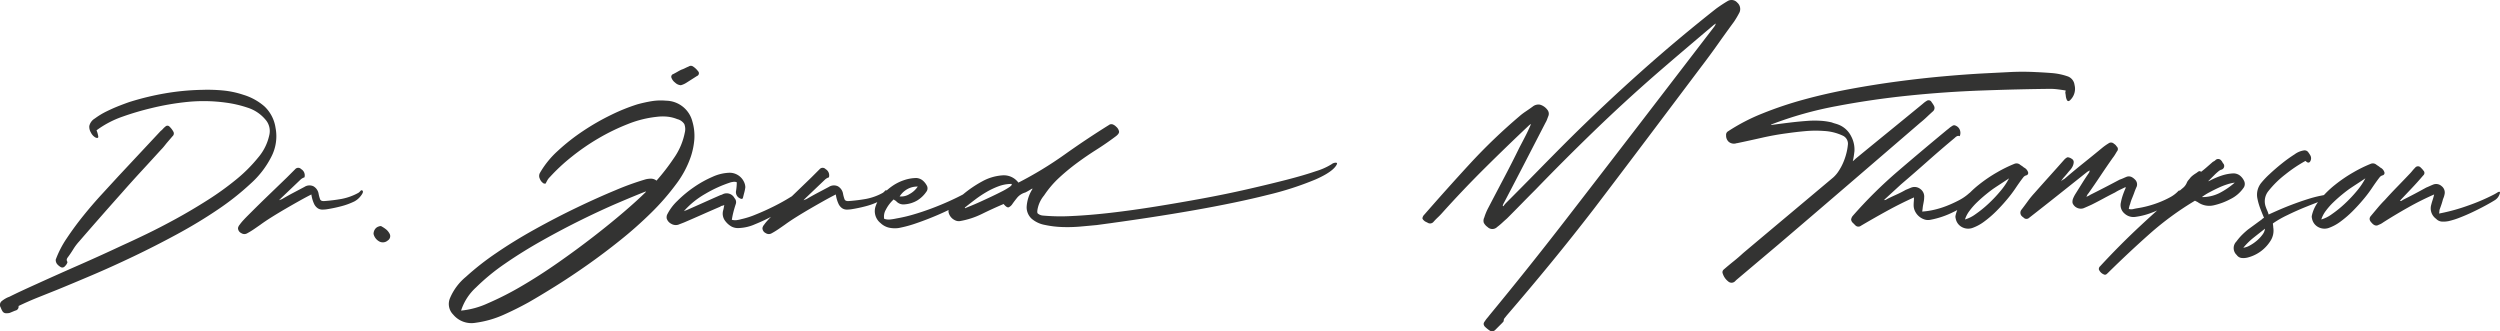 <svg xmlns="http://www.w3.org/2000/svg" width="455.916" height="60.418" viewBox="0 0 455.916 60.418">
  <path id="Path_2219" data-name="Path 2219" d="M-226.14,5.16a.724.724,0,0,1-.6.84q-.3.12-.51.21t-.51.21a2.105,2.105,0,0,1-.6.06.755.755,0,0,1-.69-.33,3.119,3.119,0,0,1-.33-.69.893.893,0,0,1,.18-1.2,5.45,5.45,0,0,1,.66-.45,3.842,3.842,0,0,1,.72-.33q1.2-.6,2.43-1.17t2.43-1.11q3.96-1.8,7.92-3.54t7.92-3.6q1.74-.78,4.29-2.01t5.4-2.79q2.85-1.56,5.73-3.39a52.937,52.937,0,0,0,5.25-3.78,27.245,27.245,0,0,0,4.02-4.02,9.256,9.256,0,0,0,2.01-4.05,3.154,3.154,0,0,0-.72-2.88,7.028,7.028,0,0,0-3.27-2.16,21.071,21.071,0,0,0-3.87-.9,29.882,29.882,0,0,0-6.93-.15,48.038,48.038,0,0,0-6.81,1.17,51.324,51.324,0,0,0-5.16,1.53,17.817,17.817,0,0,0-4.74,2.49q.12.3.18.51t.12.51q.12.54-.48.3a2.055,2.055,0,0,1-.84-.9,2.054,2.054,0,0,1-.3-1.2,2.169,2.169,0,0,1,1.02-1.38,13.516,13.516,0,0,1,2.19-1.32q1.23-.6,2.4-1.05t1.71-.63a49.88,49.88,0,0,1,6.57-1.59,44.584,44.584,0,0,1,6.75-.63,29.607,29.607,0,0,1,3.78.12,16.6,16.6,0,0,1,3.66.78,10.462,10.462,0,0,1,3.84,2.1,6.686,6.686,0,0,1,2.04,3.9,8.1,8.1,0,0,1-.78,5.34,16.606,16.606,0,0,1-3.72,4.83,48.423,48.423,0,0,1-6.03,4.77q-3.45,2.34-7.44,4.5t-7.95,4.05q-3.96,1.89-7.56,3.42T-219,2.16l-3.6,1.44Q-224.4,4.32-226.14,5.16Zm6.78-8.46a18.084,18.084,0,0,1,2.04-3.93q1.38-2.07,3-4.08t3.33-3.87q1.71-1.86,3.03-3.3l7.74-8.28a2.621,2.621,0,0,0,.42-.39,2.623,2.623,0,0,1,.42-.39.512.512,0,0,1,.78,0,3.76,3.76,0,0,1,.72.96.66.66,0,0,1-.18.78l-1.08,1.26-.48.6a7.308,7.308,0,0,1-.54.6q-1.8,1.98-3.6,3.93t-3.54,3.93q-1.98,2.22-3.93,4.44T-215.1-6.6a9.664,9.664,0,0,0-1.08,1.44q-.48.78-1.02,1.5a.946.946,0,0,0-.15.33.638.638,0,0,0,.09.39.255.255,0,0,1,0,.24l-.12.24a1.707,1.707,0,0,1-.3.36.593.593,0,0,1-.84.12,2.509,2.509,0,0,1-.57-.48A1.212,1.212,0,0,1-219.36-3.3Zm45.36-15a1.926,1.926,0,0,0-.66.36l-3.78,3.6-.06.06-.06.06a.173.173,0,0,1-.06.12,1.035,1.035,0,0,1,.3-.15,1.173,1.173,0,0,0,.24-.09q1.02-.6,2.04-1.14l2.04-1.08a1.7,1.7,0,0,1,1.62-.12,1.919,1.919,0,0,1,.96,1.38,6.209,6.209,0,0,0,.27.99q.15.39.81.33a30.206,30.206,0,0,0,3.12-.39,10.329,10.329,0,0,0,3.06-1.11,1.8,1.8,0,0,0,.36-.33q.18-.21.36-.09.3.24-.27.96a3.6,3.6,0,0,1-1.17,1.02,12.62,12.62,0,0,1-2.46.9,24.914,24.914,0,0,1-2.58.54,5.932,5.932,0,0,1-.84.06,1.524,1.524,0,0,1-.81-.24,2,2,0,0,1-.69-.84,6.112,6.112,0,0,1-.48-1.68q-.96.48-2.19,1.17t-2.52,1.44q-1.29.75-2.49,1.5t-2.1,1.41q-.6.42-1.17.81a14.32,14.32,0,0,1-1.23.75,1.007,1.007,0,0,1-1.08-.03,1.021,1.021,0,0,1-.6-.93,1.326,1.326,0,0,1,.3-.6,8.5,8.5,0,0,1,.69-.84q.39-.42.75-.78l.54-.54q1.62-1.62,3.27-3.21l3.33-3.21,1.56-1.56a.728.728,0,0,1,1.08,0A1.309,1.309,0,0,1-174-18.3Zm12.6,10.32a1.494,1.494,0,0,1,.27-.87,1.247,1.247,0,0,1,.75-.51.5.5,0,0,1,.54.06,5.458,5.458,0,0,1,.75.51,2.446,2.446,0,0,1,.57.69.932.932,0,0,1-.3,1.32,1.345,1.345,0,0,1-1.62.12A2.1,2.1,0,0,1-161.4-7.98Zm56.04-27.12a1.7,1.7,0,0,1-1.05-.48,1.936,1.936,0,0,1-.69-.96.524.524,0,0,1,.36-.6q.36-.18.72-.39t.72-.39a5.5,5.5,0,0,0,.72-.3q.36-.18.66-.3a.693.693,0,0,1,.78,0,3.521,3.521,0,0,1,.9.84.536.536,0,0,1-.18.9l-1.98,1.26A3.619,3.619,0,0,1-105.36-35.1Zm-4.44,17.4a38.693,38.693,0,0,0,3.15-4.08,12.176,12.176,0,0,0,2.01-4.68,2.568,2.568,0,0,0-.09-1.56,2.164,2.164,0,0,0-1.29-.9,6.626,6.626,0,0,0-1.83-.45,8.553,8.553,0,0,0-1.89.03,19.635,19.635,0,0,0-5.28,1.32,37.958,37.958,0,0,0-5.37,2.61,40.441,40.441,0,0,0-4.92,3.39,33.79,33.79,0,0,0-3.93,3.66,2.655,2.655,0,0,0-.45.57q-.15.27-.33.63h-.3a1.639,1.639,0,0,1-.75-.87,1.143,1.143,0,0,1,.03-1.11,16.526,16.526,0,0,1,3.24-3.99,36.637,36.637,0,0,1,4.62-3.63,42.769,42.769,0,0,1,5.13-2.94,33.938,33.938,0,0,1,4.77-1.92,26.151,26.151,0,0,1,2.58-.57,10.486,10.486,0,0,1,2.64-.09,5.034,5.034,0,0,1,4.8,3.78,9.294,9.294,0,0,1,.36,3.27,13.294,13.294,0,0,1-.66,3.21,17.958,17.958,0,0,1-2.7,5.01,43.69,43.69,0,0,1-4.5,5.16,72.454,72.454,0,0,1-5.61,4.98q-3.03,2.43-6.06,4.56t-5.82,3.87q-2.79,1.74-4.89,2.94-2.28,1.26-4.65,2.31a18.46,18.46,0,0,1-5.01,1.41,4.32,4.32,0,0,1-4.08-1.5,2.725,2.725,0,0,1-.6-2.94,10.129,10.129,0,0,1,2.91-3.93,49.35,49.35,0,0,1,5.55-4.35q3.24-2.22,7.08-4.35t7.59-3.93q3.75-1.8,7.08-3.18a49.917,49.917,0,0,1,5.49-1.98,4.066,4.066,0,0,1,.99-.12A1.632,1.632,0,0,1-109.8-17.7ZM-145.44,6a15.273,15.273,0,0,0,4.92-1.35,55.522,55.522,0,0,0,6.12-3.12q3.24-1.89,6.63-4.26t6.45-4.74q3.06-2.37,5.58-4.53t4.02-3.66l-.06-.06q-1.86.72-4.95,2.04t-6.63,3.06q-3.54,1.74-7.23,3.81t-6.81,4.23a38.437,38.437,0,0,0-5.31,4.35A9.778,9.778,0,0,0-145.44,6Zm48-19.26a1.534,1.534,0,0,1-.42.15.537.537,0,0,0-.3.15q-1.68.72-3.3,1.44t-3.3,1.44q-.3.12-.54.21t-.54.21a1.641,1.641,0,0,1-1.29-.18,1.642,1.642,0,0,1-.81-.96,1.339,1.339,0,0,1,.06-.66,8.963,8.963,0,0,1,1.89-2.55,21.559,21.559,0,0,1,3-2.49,19.635,19.635,0,0,1,3.39-1.89,8.009,8.009,0,0,1,3.12-.75,2.889,2.889,0,0,1,2.58,1.56,2.459,2.459,0,0,1,.3,1.08,6.951,6.951,0,0,1-.18.93q-.12.45-.24.93-.06.42-.54.18a1.245,1.245,0,0,1-.72-1.44q.06-.42.09-.78t.03-.72a1.1,1.1,0,0,0-.54-.09q-.24.03-.54.09a23.1,23.1,0,0,0-4.65,2.1,15.37,15.37,0,0,0-3.93,3.18,1.993,1.993,0,0,1,.36-.15,1.172,1.172,0,0,0,.24-.09q1.5-.66,2.97-1.32T-98.28-15a1.173,1.173,0,0,1,.24-.09,1.172,1.172,0,0,0,.24-.09,1.607,1.607,0,0,1,2.22.66,1.077,1.077,0,0,1,.24,1.08q-.24.72-.42,1.41a14.657,14.657,0,0,0-.3,1.47,2.335,2.335,0,0,0,.9.06,6.3,6.3,0,0,0,.84-.18,15.012,15.012,0,0,0,2.61-.84q1.65-.66,3.33-1.5t3.06-1.71a6.574,6.574,0,0,0,1.8-1.47q.36.12.18.63a3.916,3.916,0,0,1-.42.87,6.135,6.135,0,0,1-1.71,1.53,33.939,33.939,0,0,1-3,1.83,32.088,32.088,0,0,1-3.36,1.59,7.963,7.963,0,0,1-2.85.69,2.556,2.556,0,0,1-1.44-.27,3.622,3.622,0,0,1-1.08-.93,2.2,2.2,0,0,1-.42-2.1q.06-.24.09-.42T-97.44-13.26Zm19.08-5.04a1.926,1.926,0,0,0-.66.36l-3.78,3.6-.06.06-.06.06a.173.173,0,0,1-.06.12,1.035,1.035,0,0,1,.3-.15,1.172,1.172,0,0,0,.24-.09q1.02-.6,2.04-1.14l2.04-1.08a1.7,1.7,0,0,1,1.62-.12,1.919,1.919,0,0,1,.96,1.38,6.208,6.208,0,0,0,.27.99q.15.39.81.33a30.206,30.206,0,0,0,3.12-.39,10.329,10.329,0,0,0,3.06-1.11,1.8,1.8,0,0,0,.36-.33q.18-.21.36-.09.3.24-.27.96a3.6,3.6,0,0,1-1.17,1.02,12.62,12.62,0,0,1-2.46.9,24.915,24.915,0,0,1-2.58.54,5.932,5.932,0,0,1-.84.06,1.524,1.524,0,0,1-.81-.24,2,2,0,0,1-.69-.84,6.113,6.113,0,0,1-.48-1.68q-.96.48-2.19,1.17t-2.52,1.44q-1.29.75-2.49,1.5t-2.1,1.41q-.6.42-1.17.81a14.322,14.322,0,0,1-1.23.75,1.007,1.007,0,0,1-1.08-.03,1.021,1.021,0,0,1-.6-.93,1.326,1.326,0,0,1,.3-.6,8.5,8.5,0,0,1,.69-.84q.39-.42.75-.78l.54-.54q1.62-1.62,3.27-3.21l3.33-3.21,1.56-1.56a.728.728,0,0,1,1.08,0A1.309,1.309,0,0,1-78.36-18.3Zm9.42,8.34a2.779,2.779,0,0,1-.84-3.24,5.709,5.709,0,0,1,1.17-1.92,10.463,10.463,0,0,1,1.8-1.59,8.4,8.4,0,0,1,2.16-1.08,7.106,7.106,0,0,1,2.25-.39,2.026,2.026,0,0,1,1.11.42,3.006,3.006,0,0,1,.75.9,1.024,1.024,0,0,1-.06,1.2,5.5,5.5,0,0,1-1.68,1.59,5.268,5.268,0,0,1-2.22.69,1.773,1.773,0,0,1-1.56-.54.94.94,0,0,0-.24-.18.94.94,0,0,1-.24-.18,6.51,6.51,0,0,0-1.44,1.89,2.417,2.417,0,0,0-.3,1.65,2.607,2.607,0,0,0,1.11.12,9.882,9.882,0,0,0,1.11-.18,27.026,27.026,0,0,0,3.09-.72q1.65-.48,3.33-1.11t3.27-1.35q1.59-.72,2.91-1.44a9.882,9.882,0,0,0,.84-.54l.48-.36a1.085,1.085,0,0,1,.33.54q.15.42-.51.96a18,18,0,0,1-2.55,1.62q-1.65.9-3.6,1.74t-3.87,1.5a22.077,22.077,0,0,1-3.3.9,5.057,5.057,0,0,1-1.74-.06A3.329,3.329,0,0,1-68.94-9.96Zm6.78-6.66a3.686,3.686,0,0,0-2.37.78,3.9,3.9,0,0,0-.93,1.02,2.861,2.861,0,0,0,1.83-.45A4.036,4.036,0,0,0-62.16-16.62Zm20.88.36-.6.36q-.3.18-.66.36a2.968,2.968,0,0,0-1.47.93q-.51.63-.87,1.14a1.627,1.627,0,0,1-.69.63q-.33.12-.93-.6-1.98.84-3.93,1.8a14.782,14.782,0,0,1-4.05,1.32,1.523,1.523,0,0,1-.87-.15,2.137,2.137,0,0,1-.75-.57,2.094,2.094,0,0,1-.42-.81,1,1,0,0,1,.18-.87,14.492,14.492,0,0,1,2.43-2.46,20.973,20.973,0,0,1,3.48-2.37,8.88,8.88,0,0,1,3.66-1.11,3.31,3.31,0,0,1,2.97,1.32,68.026,68.026,0,0,0,8.4-5.1q3.96-2.82,8.1-5.4a.743.743,0,0,1,.69-.12,1.739,1.739,0,0,1,.63.42,1.477,1.477,0,0,1,.54.93q0,.39-.66.87-1.68,1.26-3.48,2.4t-3.51,2.4a38.4,38.4,0,0,0-3.27,2.7A17.911,17.911,0,0,0-39.12-15a5.566,5.566,0,0,0-1.14,2.28q-.18.78-.03.99a1.658,1.658,0,0,0,.87.39,35.793,35.793,0,0,0,5.43.09q3.27-.15,7.14-.6t8.16-1.14q4.29-.69,8.52-1.47t8.16-1.68q3.93-.9,7.08-1.71t5.34-1.56a11.971,11.971,0,0,0,2.91-1.29,1.231,1.231,0,0,1,.69-.27q.39-.03.27.27-.6,1.32-3.84,2.76a56.7,56.7,0,0,1-8.82,2.85q-5.58,1.41-13.41,2.79T-29.52-9.6q-1.26.12-2.94.27a26.935,26.935,0,0,1-3.36.09A17.73,17.73,0,0,1-39-9.63a5.134,5.134,0,0,1-2.37-1.11,2.866,2.866,0,0,1-.93-2.1,6.724,6.724,0,0,1,1.08-3.36A.053.053,0,0,1-41.28-16.26Zm-12.3,3.48.06.12q.24-.12.99-.42t1.74-.75q.99-.45,2.07-.96t1.95-.96a12.1,12.1,0,0,0,1.38-.81q.51-.36.33-.54a6.718,6.718,0,0,0-2.34.42,14.02,14.02,0,0,0-2.22,1.05,20.682,20.682,0,0,0-2.07,1.38Q-52.68-13.5-53.58-12.78Zm98.22-.24q.12-.18.24-.33a3.273,3.273,0,0,1,.24-.27Q48-16.5,50.85-19.41t5.73-5.79Q63-31.56,69.69-37.53T83.46-49.08q1.08-.78,2.1-1.38a1.384,1.384,0,0,1,1.74.3,1.536,1.536,0,0,1,.42,1.74,16.274,16.274,0,0,1-1.02,1.74q-1.5,2.04-2.94,4.08t-3,4.08q-4.92,6.54-9.78,12.99T61.14-12.54q-3.84,4.98-7.8,9.81T45.24,6.9q-.18.24-.36.45a.757.757,0,0,0-.18.51q0,.12-.06.15a.325.325,0,0,0-.12.15L43.2,9.48a.8.8,0,0,1-1.02.18,5.9,5.9,0,0,1-.9-.72.888.888,0,0,1-.24-.51.888.888,0,0,1,.24-.51,3.737,3.737,0,0,1,.39-.54q.21-.24.39-.48,7.08-8.58,13.83-17.31T69.42-27.96L83.1-45.78a2.069,2.069,0,0,0,.3-.6.94.94,0,0,1-.24.18.94.94,0,0,0-.24.18q-2.7,2.28-5.31,4.5T72.3-36.96q-5.7,4.98-11.1,10.2T50.52-16.08q-1.32,1.32-2.61,2.64T45.3-10.8q-.48.42-.9.81a11.172,11.172,0,0,1-.9.75,1.229,1.229,0,0,1-1.74,0,2.136,2.136,0,0,1-.69-.78,1.292,1.292,0,0,1,.09-.96,9.878,9.878,0,0,1,.72-1.74q1.44-2.76,2.88-5.49t2.82-5.55q.54-1.02,1.08-2.07t1.02-2.19a1.389,1.389,0,0,0-.3.18q-4.14,3.9-8.1,7.83t-7.74,8.13a11.7,11.7,0,0,1-.84.87,11.7,11.7,0,0,0-.84.87.807.807,0,0,1-1.02.12l-.24-.12-.24-.12q-.48-.36-.48-.6a1.2,1.2,0,0,1,.36-.66q4.14-4.74,8.28-9.24a102.71,102.71,0,0,1,9-8.64,10.648,10.648,0,0,1,1.17-.9q.63-.42,1.29-.9a1.684,1.684,0,0,1,1.32-.36,2.562,2.562,0,0,1,1.38.96,1.115,1.115,0,0,1,.18,1.08q-.12.3-.24.63a3.638,3.638,0,0,1-.3.63q-1.92,3.72-3.78,7.32t-3.78,7.26a2.352,2.352,0,0,0-.24.54ZM147.18-34.14q-.72-.12-1.44-.21a11.136,11.136,0,0,0-1.38-.09q-5.76.06-12.42.3t-13.38.93q-6.72.69-13.17,1.92a67.615,67.615,0,0,0-11.85,3.33l-.12.12q1.74-.24,3.48-.45t3.48-.33a17.868,17.868,0,0,1,2.07,0,12.012,12.012,0,0,1,2.07.3,5.815,5.815,0,0,0,.63.21,5.814,5.814,0,0,1,.63.21,4.346,4.346,0,0,1,2.28,2.1,5.1,5.1,0,0,1,.6,2.76q-.06.48-.12.9a8.941,8.941,0,0,1-.18.9,5.207,5.207,0,0,0,.54-.48q3-2.46,5.91-4.83t5.91-4.83q.3-.24.54-.45a3.738,3.738,0,0,1,.54-.39.614.614,0,0,1,.84.06q.12.18.27.39a3.349,3.349,0,0,1,.27.45.8.8,0,0,1-.18.96q-.6.54-1.17,1.08t-1.17,1.02q-6.48,5.58-12.9,11.1T94.8-6.06L90.96-2.82,87.12.42,86.94.6a.906.906,0,0,1-1.32.06,2.9,2.9,0,0,1-.96-1.38.636.636,0,0,1,.18-.78q.9-.78,1.8-1.5t1.74-1.5q4.14-3.48,8.22-6.9t8.22-6.9a5.738,5.738,0,0,0,.96-1.14,9.675,9.675,0,0,0,.84-1.56,11.094,11.094,0,0,0,.57-1.68,10,10,0,0,0,.27-1.5,1.613,1.613,0,0,0-.96-1.74,9.154,9.154,0,0,0-3.42-.84,20.943,20.943,0,0,0-3.36.03q-1.68.15-3.36.39-2.28.3-4.53.81t-4.53.99a.418.418,0,0,0-.18.03.266.266,0,0,1-.12.03,1.479,1.479,0,0,1-1.26-.3,1.509,1.509,0,0,1-.48-1.2.726.726,0,0,1,.36-.72,35.011,35.011,0,0,1,6.24-3.24,67.472,67.472,0,0,1,7.59-2.55q4.05-1.11,8.43-1.92t8.67-1.38q4.29-.57,8.31-.93t7.38-.54q2.4-.12,4.74-.24a45.661,45.661,0,0,1,4.68,0q1.44.06,2.97.18a11.575,11.575,0,0,1,2.91.6,1.889,1.889,0,0,1,1.26,1.56,2.841,2.841,0,0,1-.72,2.7q-.48.54-.72-.06a2.2,2.2,0,0,1-.15-.6q-.03-.3-.09-.6a.665.665,0,0,1,.03-.21A.665.665,0,0,0,147.18-34.14ZM114.6-14.34q.84-.42,1.71-.81t1.71-.87q.3-.12.51-.21t.51-.21a1.694,1.694,0,0,1,1.65.27,1.68,1.68,0,0,1,.69,1.53,4.04,4.04,0,0,1-.06.66q-.06.36-.12.66t-.09.6q-.03.3-.09.66a13.236,13.236,0,0,0,2.19-.33,16.215,16.215,0,0,0,2.31-.72,22.272,22.272,0,0,0,2.22-1.02,8.733,8.733,0,0,0,1.86-1.29,2.635,2.635,0,0,0,.39-.33q.21-.21.39-.03.06.12.18.39t-.36.81A10.466,10.466,0,0,1,126.75-12a15.817,15.817,0,0,1-4.23,1.44,2.119,2.119,0,0,1-1.17-.09,2.92,2.92,0,0,1-.99-.6,2.909,2.909,0,0,1-.66-.9,2.44,2.44,0,0,1-.24-1.05q0-.36.03-.69t.03-.75Q117-13.5,114.6-12.18t-4.74,2.7a.765.765,0,0,1-1.02-.06l-.21-.21-.21-.21a.987.987,0,0,1-.36-.63,1.3,1.3,0,0,1,.3-.69,81.471,81.471,0,0,1,8.25-8.16q4.41-3.78,8.91-7.5.24-.18.45-.36a3.748,3.748,0,0,1,.51-.36.581.581,0,0,1,.66-.06,1.369,1.369,0,0,1,.75.78,1.505,1.505,0,0,1-.03,1.14.568.568,0,0,0-.51,0,1.846,1.846,0,0,0-.39.3q-2.52,2.1-4.92,4.23t-4.86,4.23l-1.44,1.32L114.3-14.4l-.24.24A.733.733,0,0,0,114.6-14.34Zm23.22-6.42a1,1,0,0,1,1.08.18l.36.24a1.966,1.966,0,0,1,.3.24,1.444,1.444,0,0,1,.78.9.443.443,0,0,1-.36.54,1.061,1.061,0,0,0-.48.3q-.42.54-.78,1.05T138-16.26a23.461,23.461,0,0,1-1.53,2.01q-.93,1.11-1.95,2.13a18.95,18.95,0,0,1-2.16,1.86,8.112,8.112,0,0,1-2.22,1.2,2.377,2.377,0,0,1-1.89-.18,2.207,2.207,0,0,1-1.11-1.5,1.561,1.561,0,0,1-.06-.48,6.483,6.483,0,0,1,1.44-2.94,17.744,17.744,0,0,1,2.82-2.79,26.157,26.157,0,0,1,3.36-2.28A24.483,24.483,0,0,1,137.82-20.76Zm-.96,2.64q-.72.48-1.41.93t-1.41.93q-.6.42-1.41,1.08t-1.59,1.41a12.441,12.441,0,0,0-1.38,1.56,5.336,5.336,0,0,0-.84,1.59,6.066,6.066,0,0,0,1.92-.96,20.469,20.469,0,0,0,2.31-1.86,24.685,24.685,0,0,0,2.22-2.34A12.446,12.446,0,0,0,136.86-18.12Zm21.18,1.62q-.48.24-.93.45a8.72,8.72,0,0,0-.93.51q-1.08.54-2.13,1.11t-2.13,1.11q-.78.36-1.5.66a1.583,1.583,0,0,1-1.17-.09,1.573,1.573,0,0,1-.81-.87,1.607,1.607,0,0,1,.06-.72,5.376,5.376,0,0,1,.48-.96l1.2-1.92q.6-.96,1.26-1.92a.967.967,0,0,0,.12-.42,1.963,1.963,0,0,0-.21.12,1.961,1.961,0,0,1-.21.12l-5.28,4.2q-2.64,2.1-5.34,4.2a.7.7,0,0,1-.9.06.854.854,0,0,0-.18-.15.854.854,0,0,1-.18-.15.876.876,0,0,1-.12-1.26q.6-.78,1.14-1.53a16.1,16.1,0,0,1,1.2-1.47q1.38-1.56,2.73-3.06t2.73-3.06q.42-.42.66-.42a1.6,1.6,0,0,1,.72.3.661.661,0,0,1,.33.63,2.008,2.008,0,0,1-.21.75,3.068,3.068,0,0,1-.48.69q-.3.33-.48.57-.3.36-.6.69a4.228,4.228,0,0,0-.54.75,2.284,2.284,0,0,1,.6-.42q1.74-1.5,3.54-2.94t3.54-2.88q.24-.18.45-.33t.51-.33a.765.765,0,0,1,1.02.06,1.379,1.379,0,0,1,.48.48.618.618,0,0,1,.06.9l-.36.6a5.458,5.458,0,0,1-.42.6q-1.14,1.62-2.22,3.24t-2.22,3.24a.94.94,0,0,0-.18.24l-.18.36a2.979,2.979,0,0,0,.72-.36q2.64-1.32,5.34-2.76a7.066,7.066,0,0,0,.69-.27q.33-.15.63-.27a1.219,1.219,0,0,1,.81.03,2.162,2.162,0,0,1,.63.45,1.216,1.216,0,0,1,.36,1.32,12.46,12.46,0,0,0-.48,1.2q-.18.48-.39.99a7.179,7.179,0,0,0-.33.99,3.833,3.833,0,0,0-.24.9,1.491,1.491,0,0,0,.78.03q.36-.09.72-.15a17.771,17.771,0,0,0,1.89-.39,18.793,18.793,0,0,0,2.13-.69,16.964,16.964,0,0,0,2.01-.93,5.832,5.832,0,0,0,1.53-1.17q.24-.18.3.15a.892.892,0,0,1-.06.57,7.031,7.031,0,0,1-1.23,1.17,12.826,12.826,0,0,1-1.89,1.2,17.922,17.922,0,0,1-2.34,1.02,12.788,12.788,0,0,1-2.58.63,2.41,2.41,0,0,1-2.04-.6,2.008,2.008,0,0,1-.66-2.04,9.028,9.028,0,0,1,.36-1.35q.24-.69.54-1.35Zm13.86-2.82q.54-.42,1.02-.84l.96-.84a1.142,1.142,0,0,1,.3-.21,1.142,1.142,0,0,0,.3-.21.7.7,0,0,1,1.08.06,1.142,1.142,0,0,1,.21.3,1.142,1.142,0,0,0,.21.3.7.7,0,0,1-.48,1.08,1.883,1.883,0,0,0-.51.33q-.33.27-.69.63l-.69.69-.45.45a2.351,2.351,0,0,0,.54-.24,14.876,14.876,0,0,1,1.95-.81,7.9,7.9,0,0,1,2.07-.39,1.944,1.944,0,0,1,1.2.36,2.663,2.663,0,0,1,.78.96,1.272,1.272,0,0,1,0,1.2,6.221,6.221,0,0,1-2.46,2.16,12.05,12.05,0,0,1-3.06,1.14,3.608,3.608,0,0,1-2.94-.6l-.24-.12-.24-.12a55.074,55.074,0,0,0-8.28,6.06q-3.78,3.36-7.5,7.02-.18.18-.36.33a.448.448,0,0,1-.48.03,1.653,1.653,0,0,1-.9-.9.661.661,0,0,1,.24-.6q3.6-3.9,7.41-7.44t7.83-6.96a2.491,2.491,0,0,0,.54-.78,1.866,1.866,0,0,1,.33-.54q.21-.24.39-.48a4.506,4.506,0,0,1,.48-.42,6.321,6.321,0,0,1,.54-.36q.24-.18.42-.3T171.9-19.32Zm.12,4.62a7.01,7.01,0,0,0,3.18-.72,13.556,13.556,0,0,0,2.82-1.92,7.429,7.429,0,0,0-1.32.3,12.8,12.8,0,0,0-1.62.63q-.84.39-1.68.84A9.834,9.834,0,0,0,172.02-14.7Zm18.9-6.6a25.493,25.493,0,0,0-3.63,2.43,17.818,17.818,0,0,0-3.15,3.09,2.967,2.967,0,0,0-.48,2.82,7.065,7.065,0,0,0,.27.69,5.408,5.408,0,0,1,.27.75q2.34-1.08,4.08-1.74t3.09-1.08a21.993,21.993,0,0,1,2.28-.6q.93-.18,1.65-.36a1.127,1.127,0,0,1,.87.09q.33.21.03.33-.36.12-1.83.66t-3.27,1.26q-1.8.72-3.51,1.56a18.019,18.019,0,0,0-2.61,1.5,2.186,2.186,0,0,0,.03.36,2.186,2.186,0,0,1,.03.36,3.449,3.449,0,0,1-.54,2.52,6.926,6.926,0,0,1-4.2,3,3.128,3.128,0,0,1-1.05.06,1.255,1.255,0,0,1-.87-.54,1.7,1.7,0,0,1-.06-2.46,10.059,10.059,0,0,1,1.02-1.2,13.819,13.819,0,0,1,1.14-1.02q.66-.48,1.23-.9t1.23-.9a1.182,1.182,0,0,1,.42-.3q-.36-.84-.69-1.71a11.149,11.149,0,0,1-.51-1.77,3.422,3.422,0,0,1,.78-3,14.79,14.79,0,0,1,1.44-1.5q1.02-.96,2.22-1.92a25.93,25.93,0,0,1,2.34-1.68,3.763,3.763,0,0,1,1.74-.72.821.821,0,0,1,.69.27,5.726,5.726,0,0,1,.39.57,1.09,1.09,0,0,1,0,1.2.385.385,0,0,1-.42.18,1.961,1.961,0,0,1-.21-.12A1.455,1.455,0,0,1,190.92-21.3ZM183.54-8.94q-1.08.84-2.1,1.65a12.372,12.372,0,0,0-1.86,1.83,3.327,3.327,0,0,0,1.2-.42,7.461,7.461,0,0,0,1.26-.87,6.431,6.431,0,0,0,1.02-1.08A2.325,2.325,0,0,0,183.54-8.94ZM202.8-20.76a1,1,0,0,1,1.08.18l.36.24a1.966,1.966,0,0,1,.3.24,1.444,1.444,0,0,1,.78.9.443.443,0,0,1-.36.54,1.061,1.061,0,0,0-.48.3q-.42.54-.78,1.05t-.72,1.05a23.461,23.461,0,0,1-1.53,2.01q-.93,1.11-1.95,2.13a18.95,18.95,0,0,1-2.16,1.86,8.112,8.112,0,0,1-2.22,1.2,2.377,2.377,0,0,1-1.89-.18,2.207,2.207,0,0,1-1.11-1.5,1.561,1.561,0,0,1-.06-.48,6.483,6.483,0,0,1,1.44-2.94,17.744,17.744,0,0,1,2.82-2.79,26.157,26.157,0,0,1,3.36-2.28A24.483,24.483,0,0,1,202.8-20.76Zm-.96,2.64q-.72.48-1.41.93t-1.41.93q-.6.42-1.41,1.08t-1.59,1.41a12.441,12.441,0,0,0-1.38,1.56,5.336,5.336,0,0,0-.84,1.59,6.066,6.066,0,0,0,1.92-.96,20.469,20.469,0,0,0,2.31-1.86,24.685,24.685,0,0,0,2.22-2.34A12.446,12.446,0,0,0,201.84-18.12Zm13.44,6.42a34.58,34.58,0,0,0,5.34-1.47,35.971,35.971,0,0,0,4.68-2.01,6.56,6.56,0,0,0,.57-.33q.33-.21.45-.15.18.06-.09.63a2.008,2.008,0,0,1-.75.87q-.66.42-1.77,1.02t-2.31,1.17q-1.2.57-2.37,1.02a13.855,13.855,0,0,1-2.01.63,4.859,4.859,0,0,1-1.2.09,1.612,1.612,0,0,1-1.08-.51,2.333,2.333,0,0,1-.9-2.52q.12-.48.27-.93a10,10,0,0,0,.27-.99,52.348,52.348,0,0,0-4.74,2.37q-2.4,1.35-4.56,2.73a2.842,2.842,0,0,1-.78.42q-.66.42-1.32-.36-.66-.66-.12-1.26.6-.72,1.23-1.47t1.29-1.41q1.08-1.2,2.19-2.34t2.25-2.34a7.3,7.3,0,0,0,.54-.6,7.308,7.308,0,0,1,.54-.6.658.658,0,0,1,.96-.12l.27.27a2.159,2.159,0,0,1,.27.33.587.587,0,0,1,0,.9q-1.02,1.2-2.1,2.34l-2.16,2.28a.392.392,0,0,0,.48-.12q1.08-.54,2.16-1.11t2.16-1.17q.3-.12.63-.27t.63-.27a1.477,1.477,0,0,1,1.53.27,1.463,1.463,0,0,1,.57,1.41,3.71,3.71,0,0,1-.3.96q-.12.48-.27.93t-.33.93a1.051,1.051,0,0,0-.06.33A2.526,2.526,0,0,1,215.28-11.7Z" transform="translate(229.524 50.643)" fill="#333332"/>
</svg>
